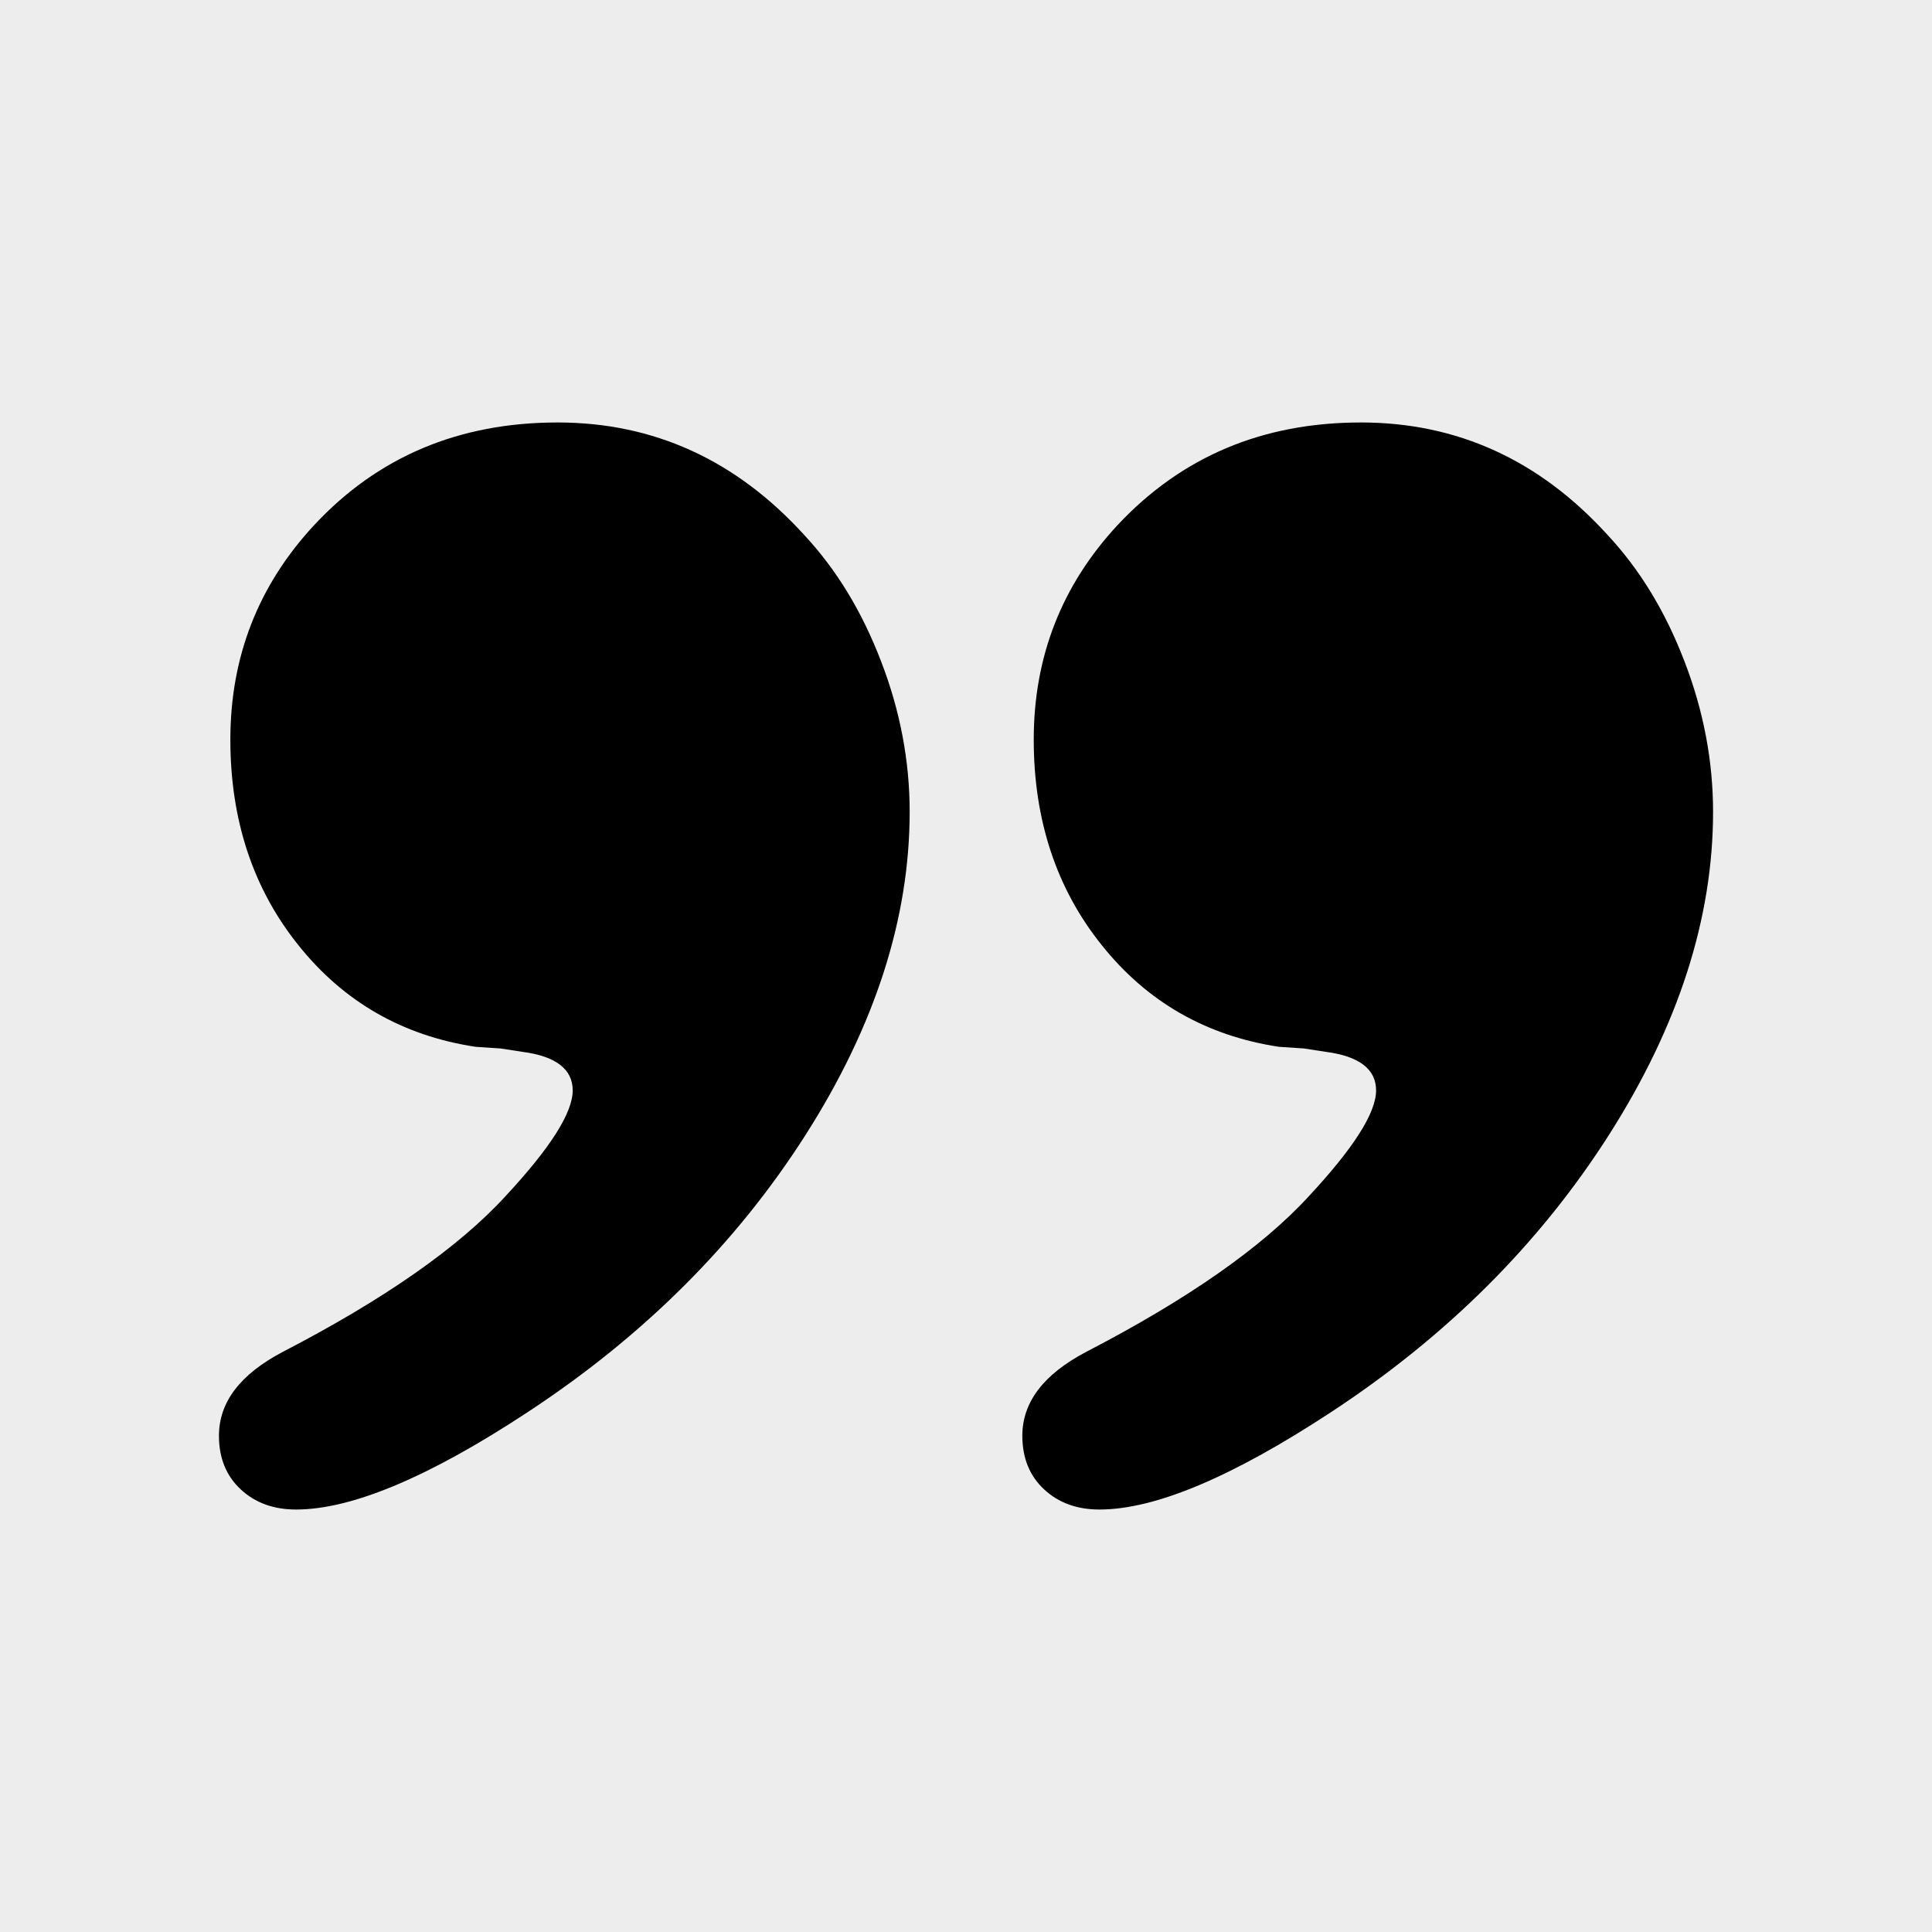 <?xml version="1.0" encoding="UTF-8"?> <svg xmlns="http://www.w3.org/2000/svg" width="100" height="100" viewBox="0 0 100 100" fill="none"> <path d="M100 0H0V100H100V0Z" fill="#EDEDED"></path> <path d="M28.862 21.867C33.843 21.867 38.094 23.811 41.618 27.681C43.301 29.486 44.62 31.656 45.609 34.242C46.599 36.81 47.084 39.413 47.084 42.017C47.084 47.518 45.297 53.089 41.704 58.73C38.112 64.37 33.304 69.16 27.3 73.1C22.215 76.449 18.206 78.133 15.325 78.133C14.162 78.133 13.207 77.785 12.461 77.091C11.715 76.397 11.333 75.477 11.333 74.314C11.333 72.579 12.426 71.138 14.63 69.976C19.889 67.251 23.742 64.561 26.172 61.906C28.48 59.424 29.643 57.602 29.643 56.439C29.643 55.345 28.775 54.669 27.039 54.443L25.911 54.269L24.61 54.182C20.844 53.61 17.789 51.857 15.446 48.924C13.103 46.008 11.923 42.45 11.923 38.285C11.923 33.999 13.364 30.302 16.262 27.178C19.559 23.638 23.759 21.867 28.862 21.867Z" fill="black"></path> <path d="M70.445 21.867C75.426 21.867 79.678 23.811 83.201 27.681C84.884 29.486 86.203 31.656 87.192 34.242C88.182 36.81 88.668 39.413 88.668 42.017C88.668 47.518 86.88 53.089 83.287 58.73C79.695 64.37 74.888 69.16 68.883 73.1C63.78 76.449 59.789 78.133 56.908 78.133C55.745 78.133 54.79 77.785 54.044 77.091C53.298 76.397 52.916 75.477 52.916 74.314C52.916 72.579 54.009 71.138 56.214 69.976C61.472 67.251 65.325 64.561 67.755 61.906C70.063 59.424 71.226 57.602 71.226 56.439C71.226 55.345 70.358 54.669 68.622 54.443L67.494 54.269L66.193 54.182C62.427 53.61 59.372 51.857 57.029 48.924C54.686 46.008 53.506 42.45 53.506 38.285C53.506 33.999 54.947 30.302 57.845 27.178C61.16 23.638 65.342 21.867 70.445 21.867Z" fill="black"></path> </svg> 